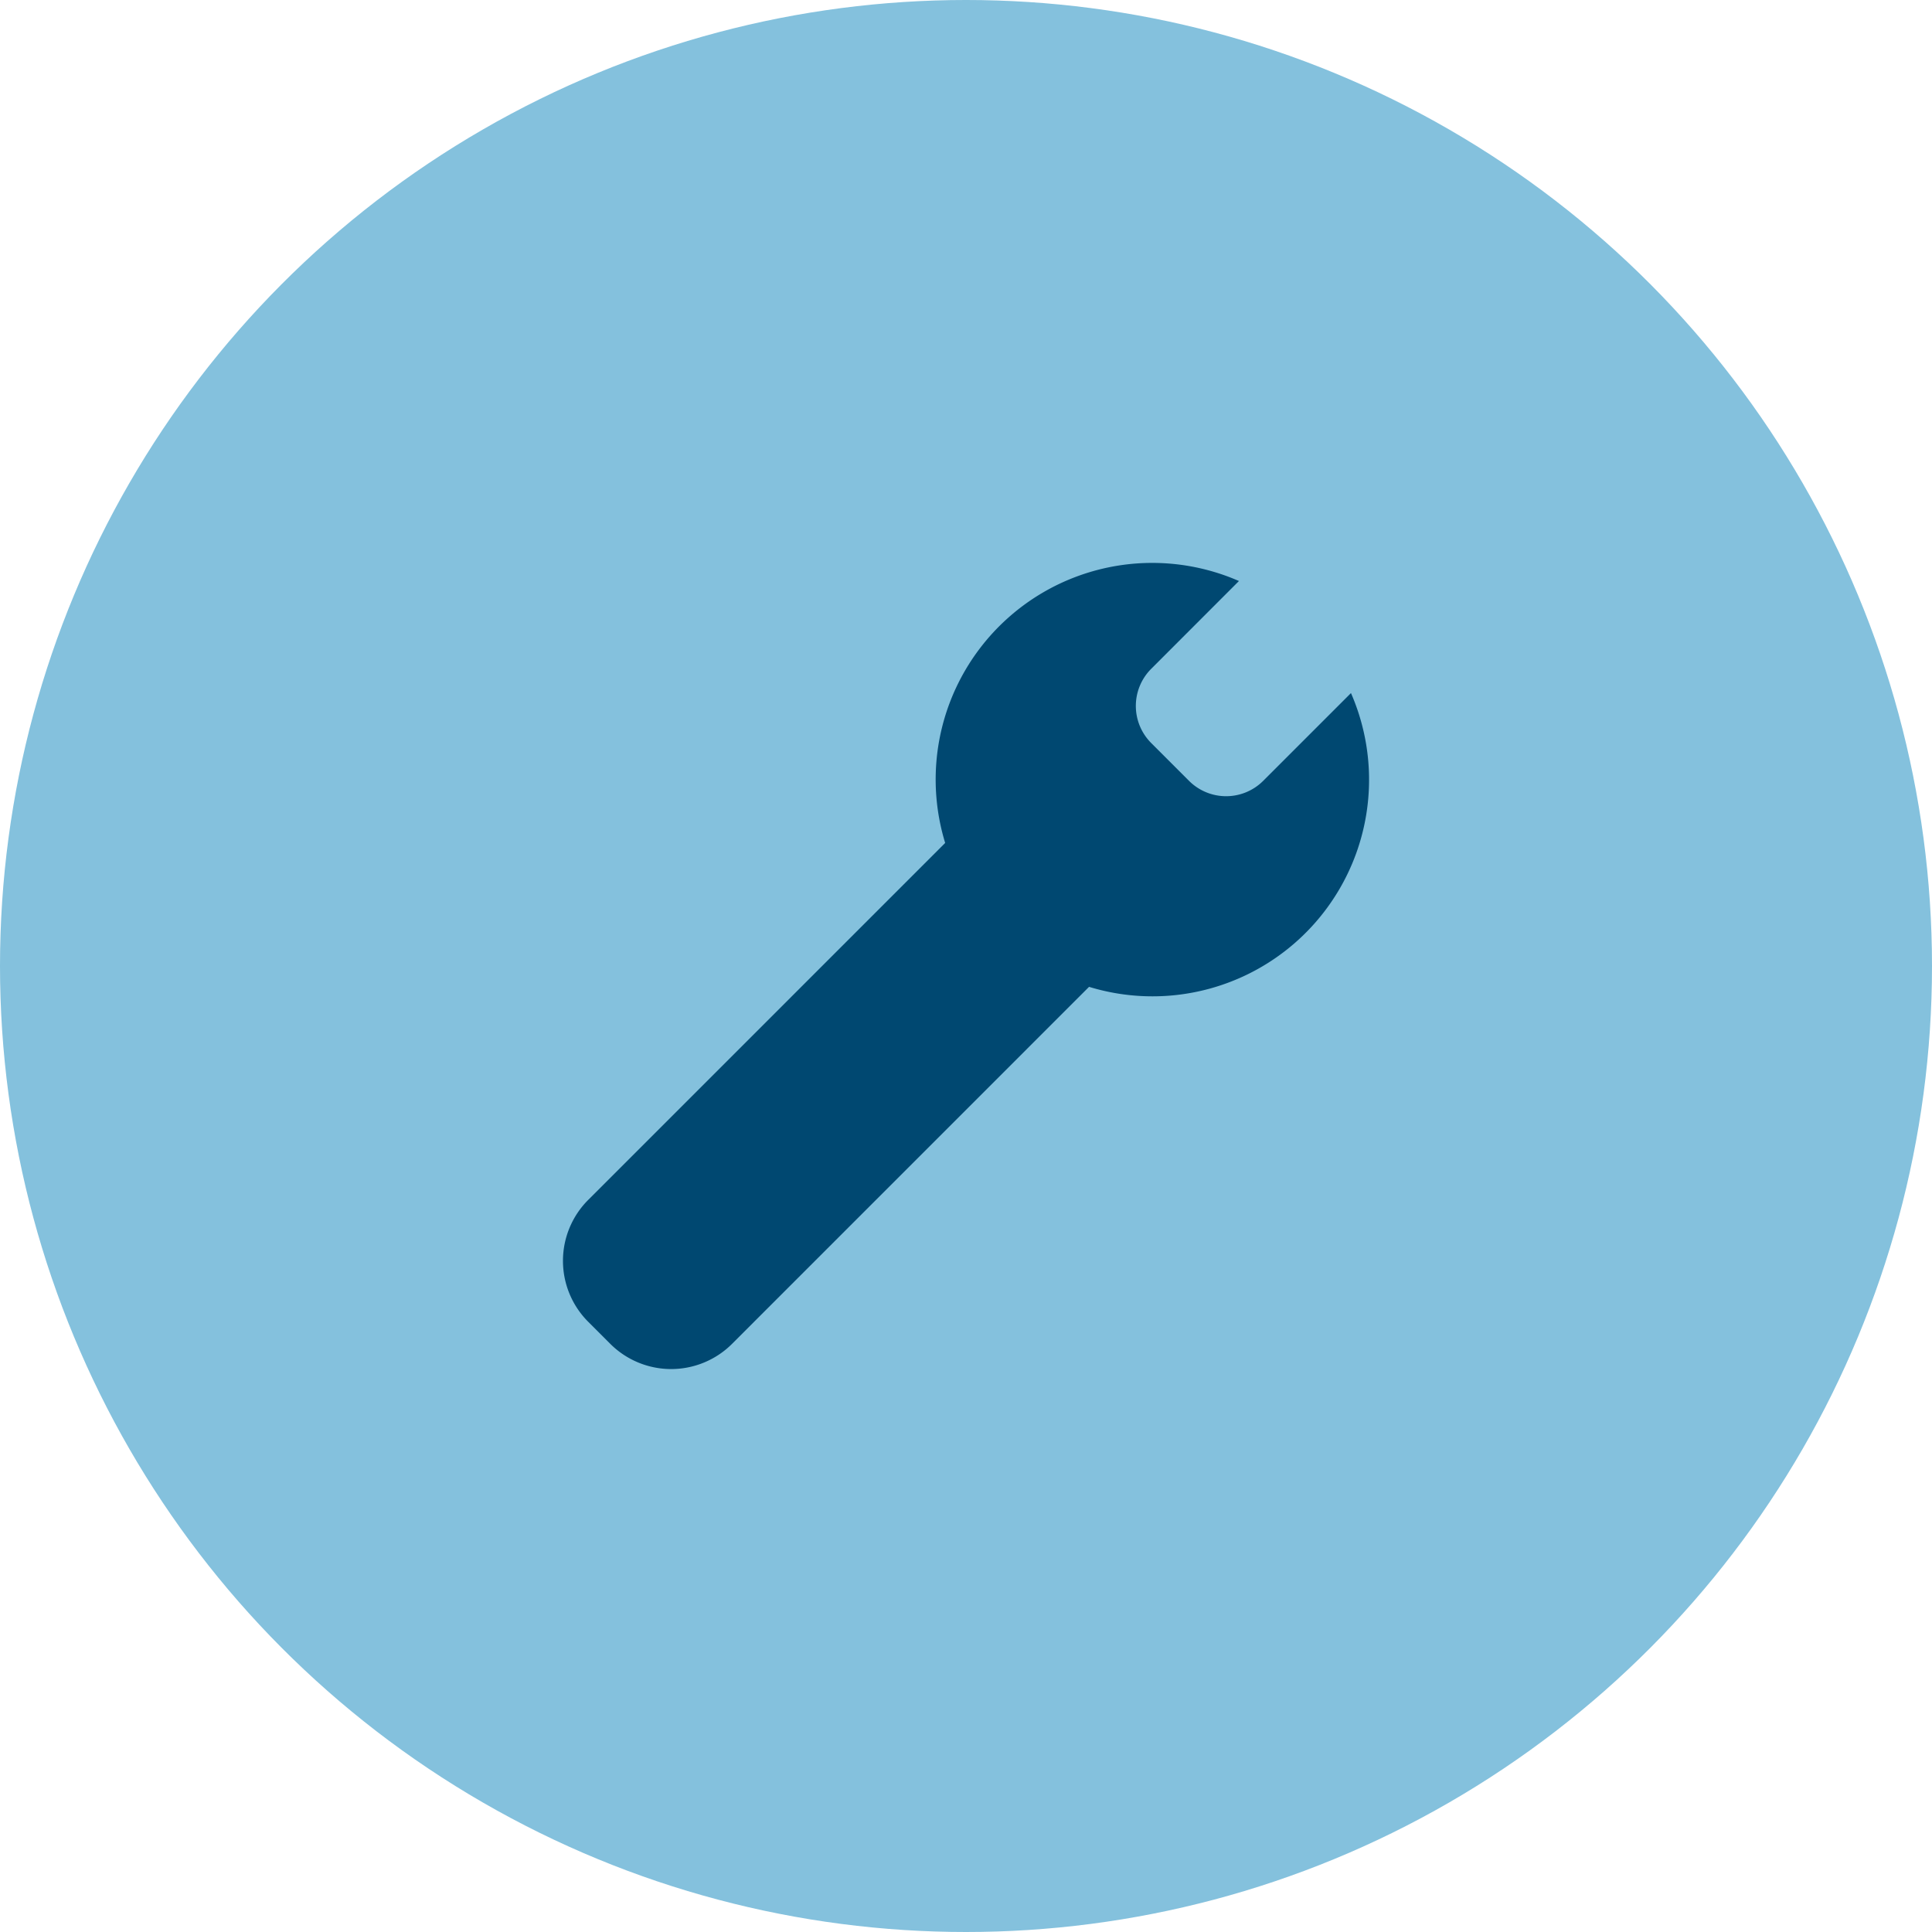 <svg xmlns="http://www.w3.org/2000/svg" xmlns:xlink="http://www.w3.org/1999/xlink" width="150" height="150" viewBox="0 0 150 150"><defs><style>.a{fill:none;}.b{fill:#004871;}.c{isolation:isolate;clip-path:url(#a);}.d{fill:#84c1dd;}.e{clip-path:url(#b);}</style><clipPath id="a"><rect class="a" width="150" height="150"/></clipPath><clipPath id="b"><rect class="b" width="64" height="64" transform="translate(0 0)"/></clipPath></defs><g class="c"><g transform="translate(-177 -1511)"><g transform="translate(-1515 971)"><circle class="d" cx="75" cy="75" r="75" transform="translate(1692 540)"/></g><g transform="translate(219.722 1553.724)"><g class="e" transform="translate(0.279 0.276)"><path class="b" d="M3.67,60.623a6.689,6.689,0,0,0,9.461,0L40.845,32.908A16.816,16.816,0,0,0,61.18,10.1l-6.814,6.814a4.072,4.072,0,0,1-5.76,0l-2.936-2.936a4.073,4.073,0,0,1,0-5.76L52.483,1.4A16.816,16.816,0,0,0,29.674,21.736L1.959,49.451a6.69,6.69,0,0,0,0,9.461Z" transform="translate(0.708 0.71)"/></g></g></g><g transform="translate(-7 -1511)"><g transform="translate(-1515 971)"><circle class="d" cx="75" cy="75" r="75" transform="translate(1692 540)"/></g><g transform="translate(219.722 1553.724)"><g class="e" transform="translate(0.279 0.276)"><path class="b" d="M3.67,60.623a6.689,6.689,0,0,0,9.461,0L40.845,32.908A16.816,16.816,0,0,0,61.18,10.1l-6.814,6.814a4.072,4.072,0,0,1-5.76,0l-2.936-2.936a4.073,4.073,0,0,1,0-5.76L52.483,1.4A16.816,16.816,0,0,0,29.674,21.736L1.959,49.451a6.69,6.69,0,0,0,0,9.461Z" transform="translate(0.708 0.71)"/></g></g></g></g></svg>